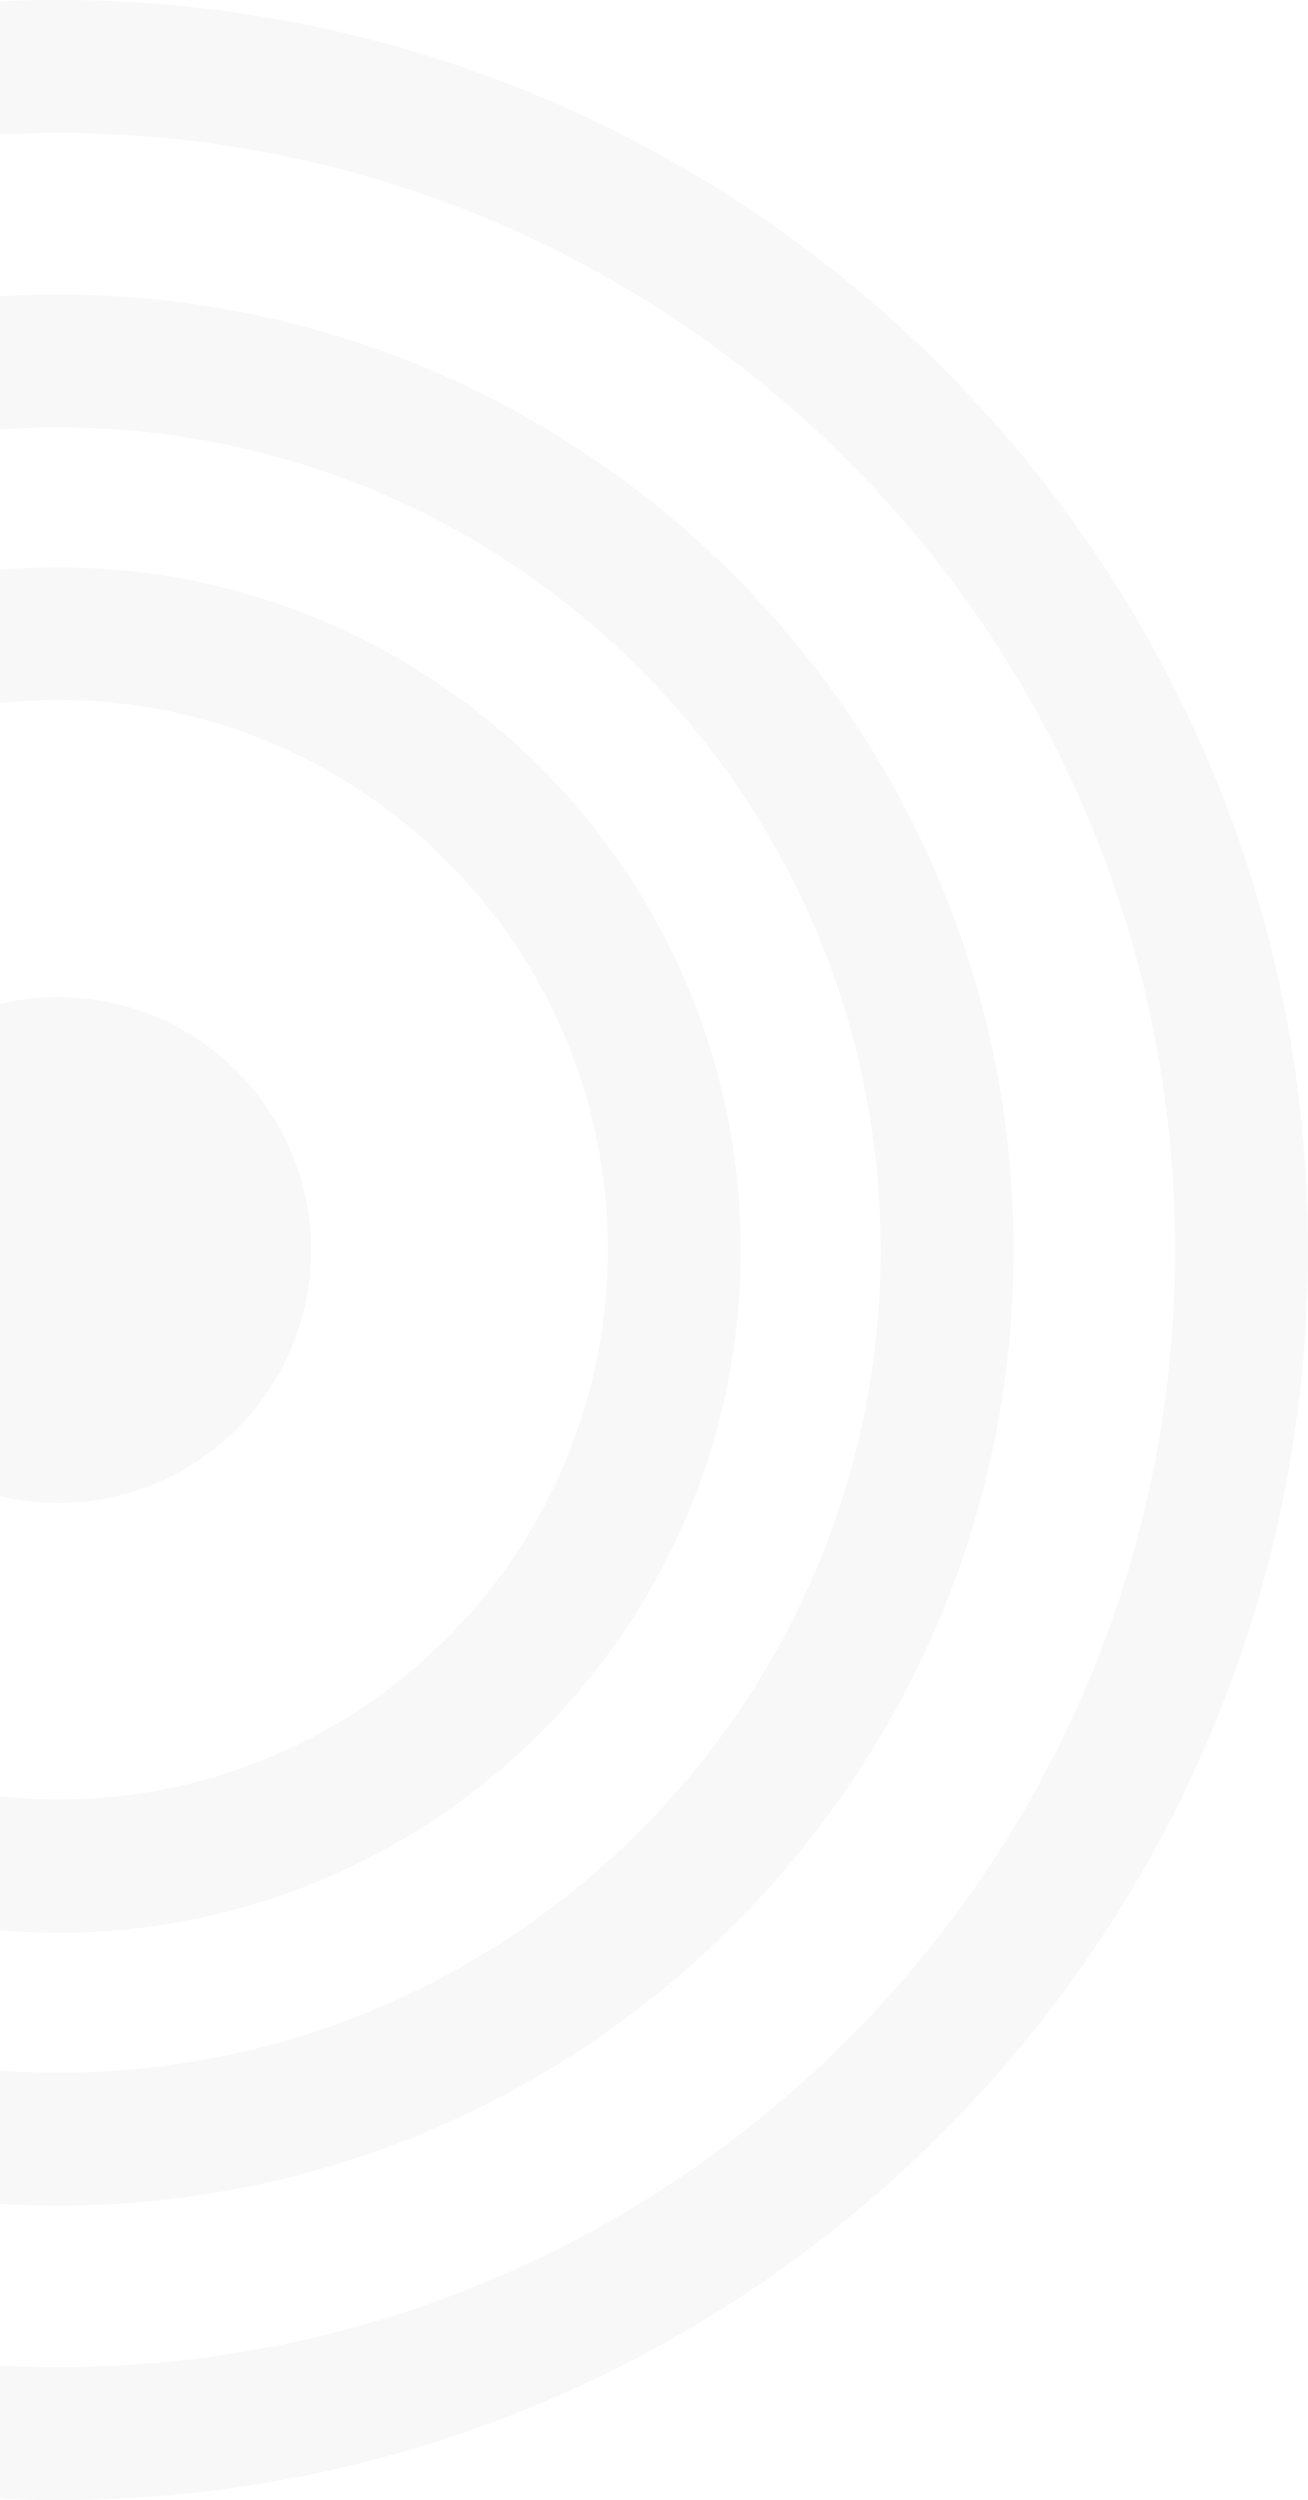 <svg width="101" height="193" viewBox="0 0 101 193" fill="none" xmlns="http://www.w3.org/2000/svg">
<g opacity="0.03">
<path d="M4.5 0C-48.715 0 -92 43.285 -92 96.5C-92 149.715 -48.715 193 4.5 193C57.715 193 101 149.715 101 96.5C101 43.285 57.689 0 4.5 0ZM4.5 182.737C-43.044 182.737 -81.737 144.044 -81.737 96.5C-81.737 48.956 -43.044 10.263 4.5 10.263C52.044 10.263 90.737 48.956 90.737 96.5C90.737 144.044 52.044 182.737 4.5 182.737Z" fill="#000834"/>
<path d="M4.5 43.798C-24.545 43.798 -48.202 67.429 -48.202 96.5C-48.202 125.545 -24.571 149.202 4.5 149.202C33.545 149.202 57.202 125.571 57.202 96.5C57.176 67.429 33.545 43.798 4.5 43.798ZM4.5 138.913C-18.9 138.913 -37.938 119.875 -37.938 96.474C-37.938 73.074 -18.9 54.036 4.5 54.036C27.9 54.036 46.938 73.074 46.938 96.474C46.913 119.9 27.9 138.913 4.5 138.913Z" fill="#000834"/>
<path d="M4.5 22.733C-36.168 22.733 -69.267 55.832 -69.267 96.5C-69.267 137.168 -36.168 170.267 4.5 170.267C45.168 170.267 78.267 137.168 78.267 96.5C78.267 55.806 45.168 22.733 4.5 22.733ZM4.5 160.004C-30.523 160.004 -59.004 131.523 -59.004 96.5C-59.004 61.477 -30.523 32.996 4.5 32.996C39.523 32.996 68.004 61.477 68.004 96.5C68.004 131.497 39.498 160.004 4.5 160.004Z" fill="#000834"/>
<path d="M4.5 76.974C-6.276 76.974 -15.026 85.724 -15.026 96.5C-15.026 107.276 -6.276 116.026 4.5 116.026C15.276 116.026 24.026 107.276 24.026 96.5C24 85.724 15.276 76.974 4.5 76.974Z" fill="#000834"/>
</g>
</svg>
